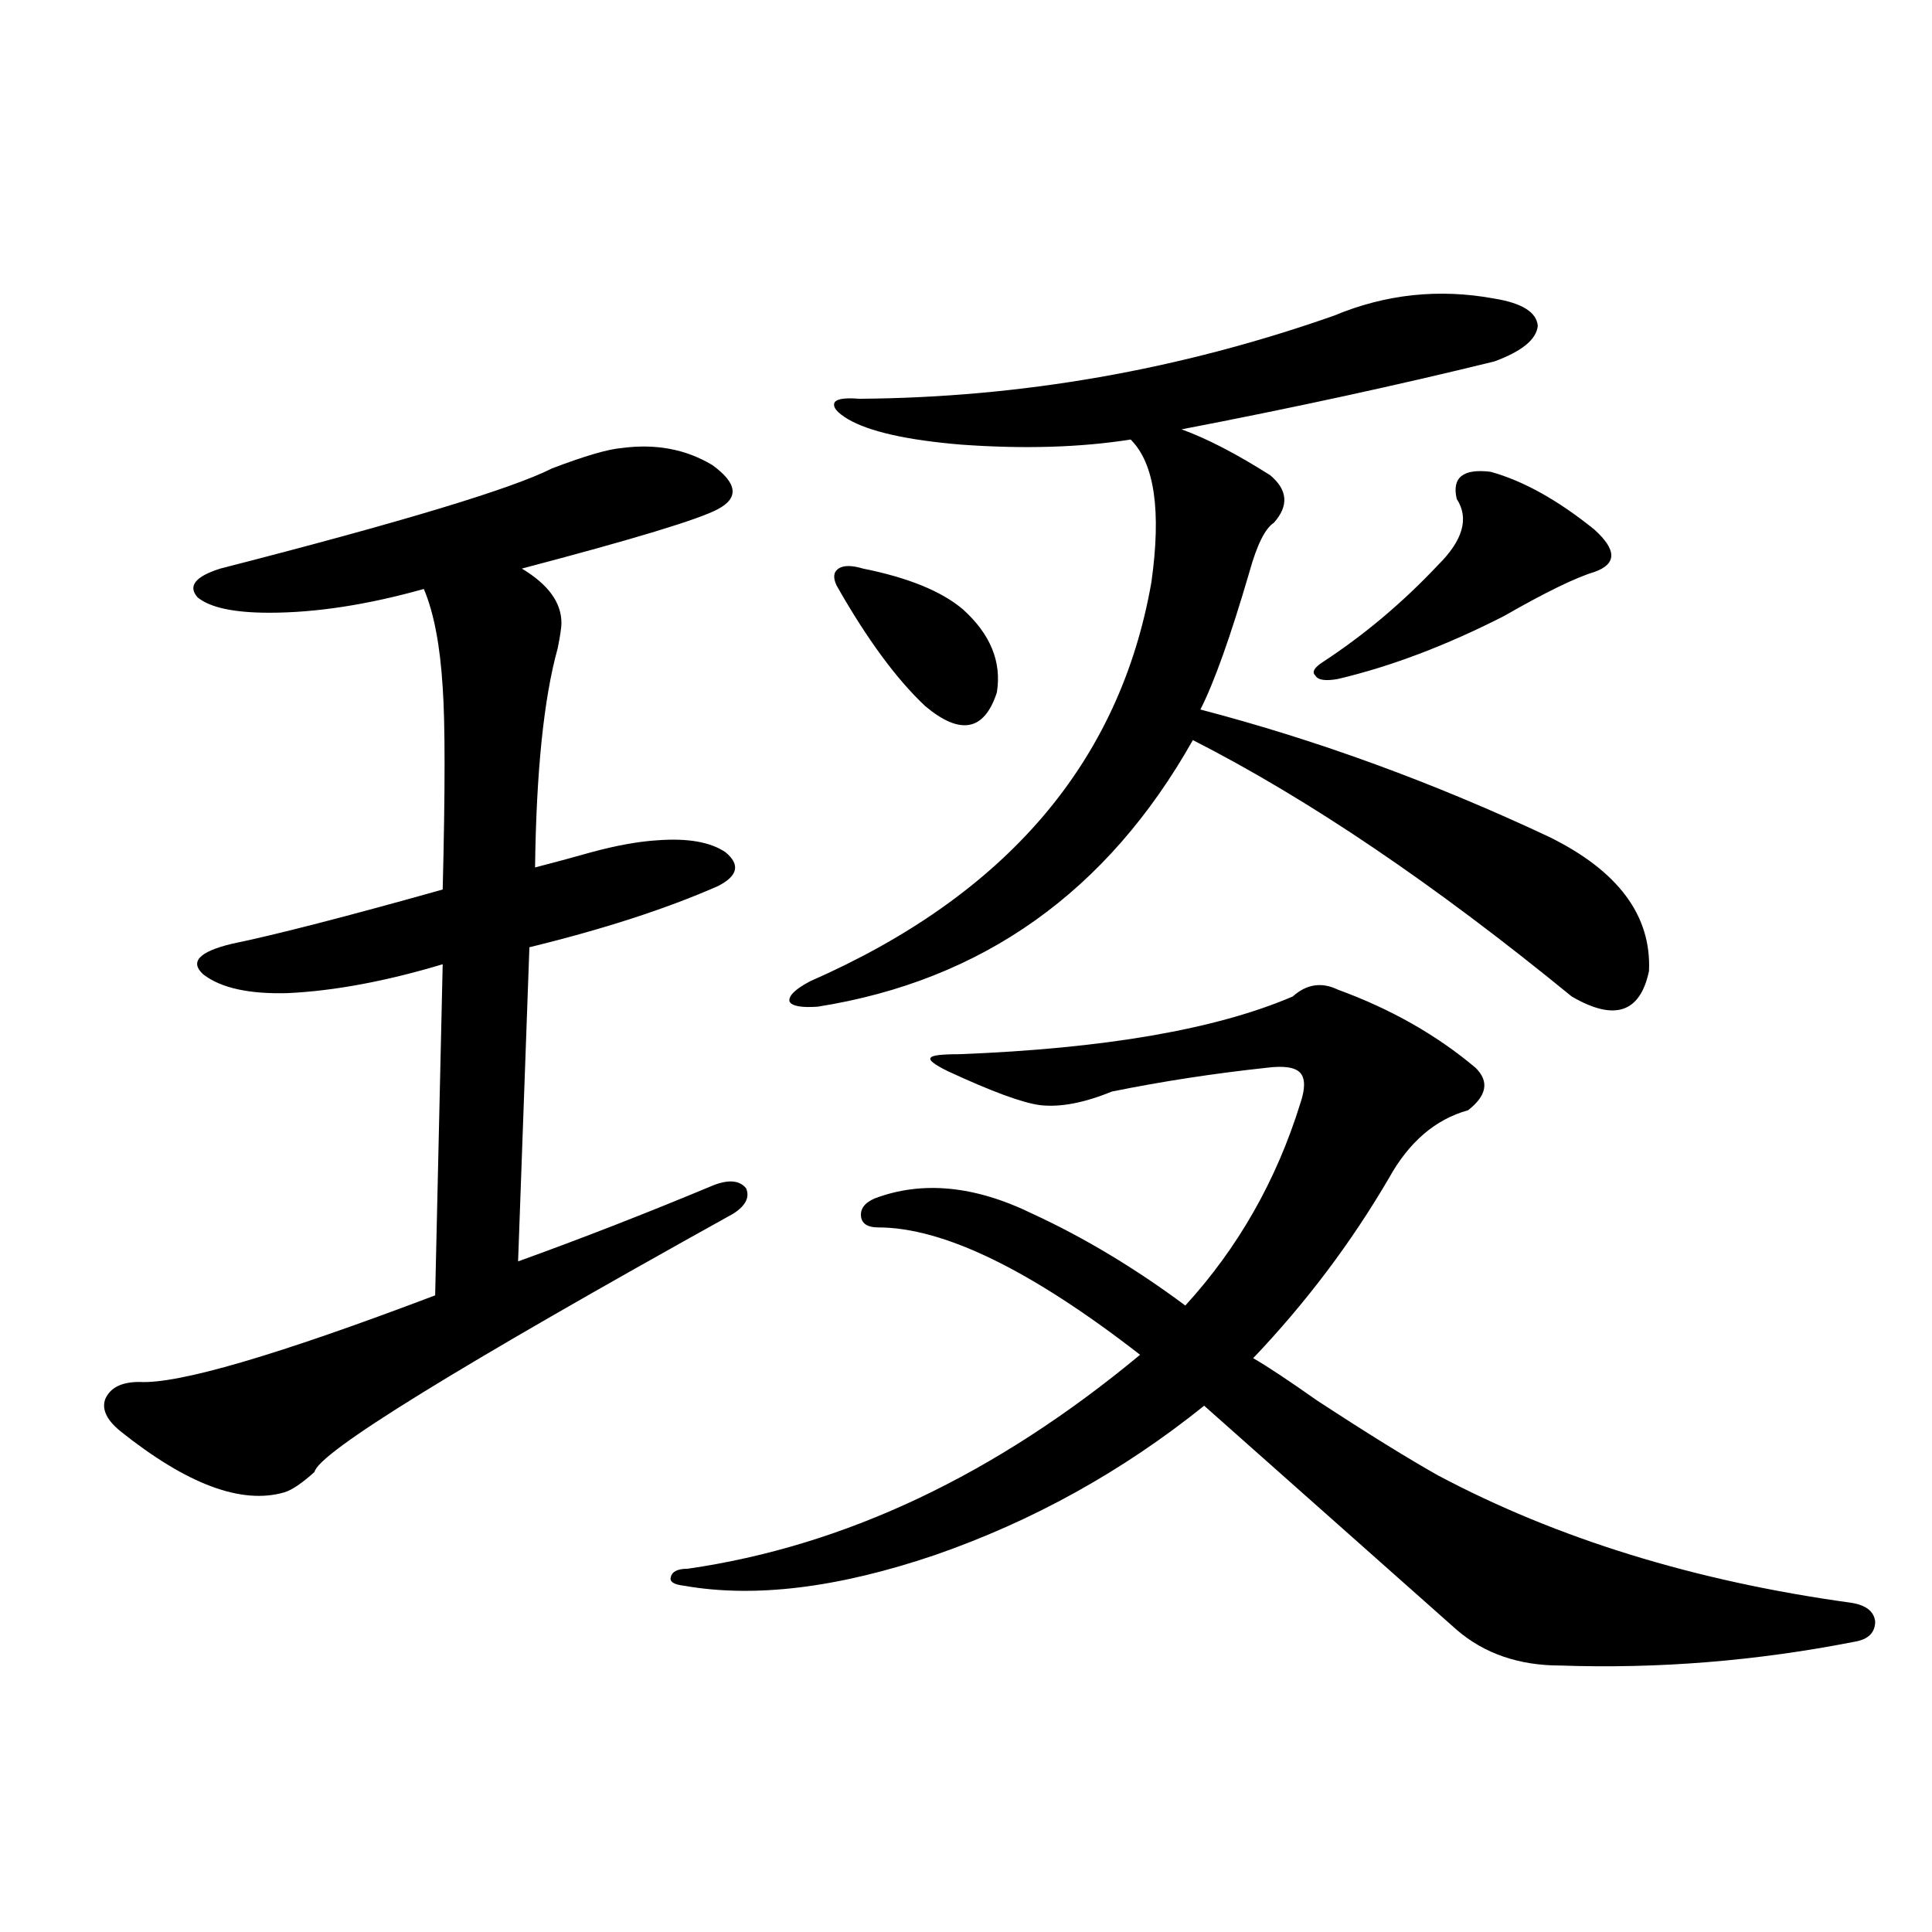<?xml version="1.0" encoding="utf-8"?>
<!-- Generator: Adobe Illustrator 16.0.0, SVG Export Plug-In . SVG Version: 6.00 Build 0)  -->
<!DOCTYPE svg PUBLIC "-//W3C//DTD SVG 1.1//EN" "http://www.w3.org/Graphics/SVG/1.1/DTD/svg11.dtd">
<svg version="1.1" id="图层_1" xmlns="http://www.w3.org/2000/svg" xmlns:xlink="http://www.w3.org/1999/xlink" x="0px" y="0px"
	 width="1000px" height="1000px" viewBox="0 0 1000 1000" enable-background="new 0 0 1000 1000" xml:space="preserve">
<path d="M321.821,231.895c17.561-2.335,33.17,0.591,46.828,8.789c13.003,9.38,13.979,17.001,2.927,22.852
	c-9.756,5.273-43.581,15.532-101.461,30.762c13.658,8.212,20.487,17.578,20.487,28.125c0,2.349-0.655,6.743-1.951,13.184
	c-7.164,25.79-11.066,63.583-11.707,113.379c9.101-2.335,18.856-4.972,29.268-7.91c13.003-3.516,24.39-5.562,34.146-6.152
	c15.609-1.167,27.316,0.879,35.121,6.152c7.805,6.454,6.494,12.305-3.902,17.578c-26.676,11.728-59.19,22.274-97.559,31.641
	l-5.854,162.598c32.515-11.714,66.34-24.897,101.461-39.551c7.805-2.925,13.323-2.335,16.585,1.758
	c1.951,4.696-0.335,9.091-6.829,13.184c-142.436,79.102-214.629,123.638-216.58,133.594c-6.509,5.864-11.707,9.38-15.609,10.547
	c-22.118,6.454-50.41-4.093-84.876-31.641c-7.164-5.851-9.756-11.426-7.805-16.699c2.592-5.851,8.445-8.789,17.561-8.789
	c20.152,1.181,71.218-13.761,153.167-44.824l3.902-171.387c-29.268,8.789-55.943,13.774-79.998,14.941
	c-20.167,0.591-34.801-2.637-43.901-9.668c-7.164-6.44-2.286-11.714,14.634-15.82c22.759-4.683,59.176-14.063,109.266-28.125
	c1.296-51.554,1.296-86.421,0-104.59c-1.311-21.671-4.558-38.672-9.756-50.977c-29.268,8.212-55.943,12.305-79.998,12.305
	c-18.216,0-30.578-2.637-37.072-7.91c-5.213-5.851-1.311-10.835,11.707-14.941c93.656-24.019,150.881-41.309,171.703-51.855
	C302.63,236.001,314.657,232.485,321.821,231.895z M692.544,512.266c27.316,9.97,51.051,23.442,71.218,40.43
	c7.149,7.031,5.854,14.364-3.902,21.973c-16.92,4.696-30.578,16.411-40.975,35.156c-19.512,33.398-42.926,64.462-70.242,93.164
	c7.149,4.106,18.201,11.426,33.17,21.973c26.006,17.001,46.828,29.883,62.438,38.672c61.782,32.821,133,54.794,213.653,65.918
	c7.805,1.167,12.027,4.395,12.683,9.668c0,5.851-3.582,9.366-10.731,10.547c-50.73,9.956-101.461,14.063-152.191,12.305
	c-21.463,0-39.358-6.152-53.657-18.457L623.277,727.598c-42.285,33.989-88.778,59.766-139.509,77.344
	c-50.09,16.987-93.336,22.261-129.753,15.82c-5.213-0.591-7.484-2.046-6.829-4.395c0.641-2.925,3.567-4.395,8.78-4.395
	c81.294-11.714,159.341-48.628,234.141-110.742c-56.584-43.945-101.796-65.918-135.606-65.918c-5.213,0-8.14-1.758-8.78-5.273
	c-0.655-4.093,1.616-7.319,6.829-9.668c24.71-9.366,52.026-6.729,81.949,7.91c26.661,12.305,53.002,28.125,79.022,47.461
	c27.316-29.883,47.148-64.737,59.511-104.59c2.592-7.608,2.592-12.882,0-15.82c-2.606-2.925-8.46-3.804-17.561-2.637
	c-27.316,2.938-53.992,7.031-79.998,12.305c-14.313,5.864-26.676,8.212-37.072,7.031c-9.115-1.167-25.045-7.031-47.804-17.578
	c-7.164-3.516-10.091-5.851-8.78-7.031c0.641-1.167,5.519-1.758,14.634-1.758c75.44-2.925,133-12.882,172.679-29.883
	C676.279,509.341,684.084,508.173,692.544,512.266z M773.518,154.551c14.299,2.349,21.783,7.031,22.438,14.063
	c-0.655,7.031-8.14,13.184-22.438,18.457c-50.09,12.305-104.067,24.032-161.947,35.156c13.003,4.696,28.292,12.606,45.853,23.73
	c9.101,7.622,9.756,15.82,1.951,24.609c-4.558,2.938-8.78,11.426-12.683,25.488c-9.756,33.398-18.216,57.129-25.365,71.191
	c60.486,15.82,120.638,37.793,180.483,65.918c35.762,17.578,53.002,40.731,51.706,69.434c-4.558,21.685-17.896,26.079-39.999,13.184
	c-70.897-58.008-136.262-102.241-196.093-132.715c-44.236,78.524-108.945,124.517-194.142,137.988
	c-8.46,0.591-13.338-0.288-14.634-2.637c-0.655-2.925,2.927-6.44,10.731-10.547c101.461-44.522,160.316-113.379,176.581-206.543
	c5.198-36.914,1.616-61.523-10.731-73.828c-26.021,4.106-55.288,4.985-87.803,2.637c-27.972-2.335-47.483-6.729-58.535-13.184
	c-5.854-3.516-8.14-6.44-6.829-8.789c1.296-1.758,5.519-2.335,12.683-1.758c83.9-0.577,165.85-14.941,245.848-43.066
	C717.254,152.216,744.891,149.277,773.518,154.551z M446.696,294.297c23.414,4.696,40.64,11.728,51.706,21.094
	c14.299,12.896,20.152,27.246,17.561,43.066c-6.509,19.927-18.871,22.274-37.072,7.031c-14.969-14.063-30.243-34.854-45.853-62.402
	c-1.951-4.093-1.631-7.031,0.976-8.789C436.605,292.539,440.843,292.539,446.696,294.297z M771.566,244.199
	c16.905,4.696,34.786,14.653,53.657,29.883c11.707,10.547,11.707,17.88,0,21.973c-9.756,2.938-25.365,10.547-46.828,22.852
	c-29.923,15.243-58.535,26.079-85.852,32.52c-6.509,1.181-10.411,0.591-11.707-1.758c-1.951-1.758-0.655-4.093,3.902-7.031
	c21.463-14.063,41.295-30.762,59.511-50.098c13.003-12.882,16.25-24.308,9.756-34.277
	C751.399,247.138,757.253,242.441,771.566,244.199z"/>
</svg>
